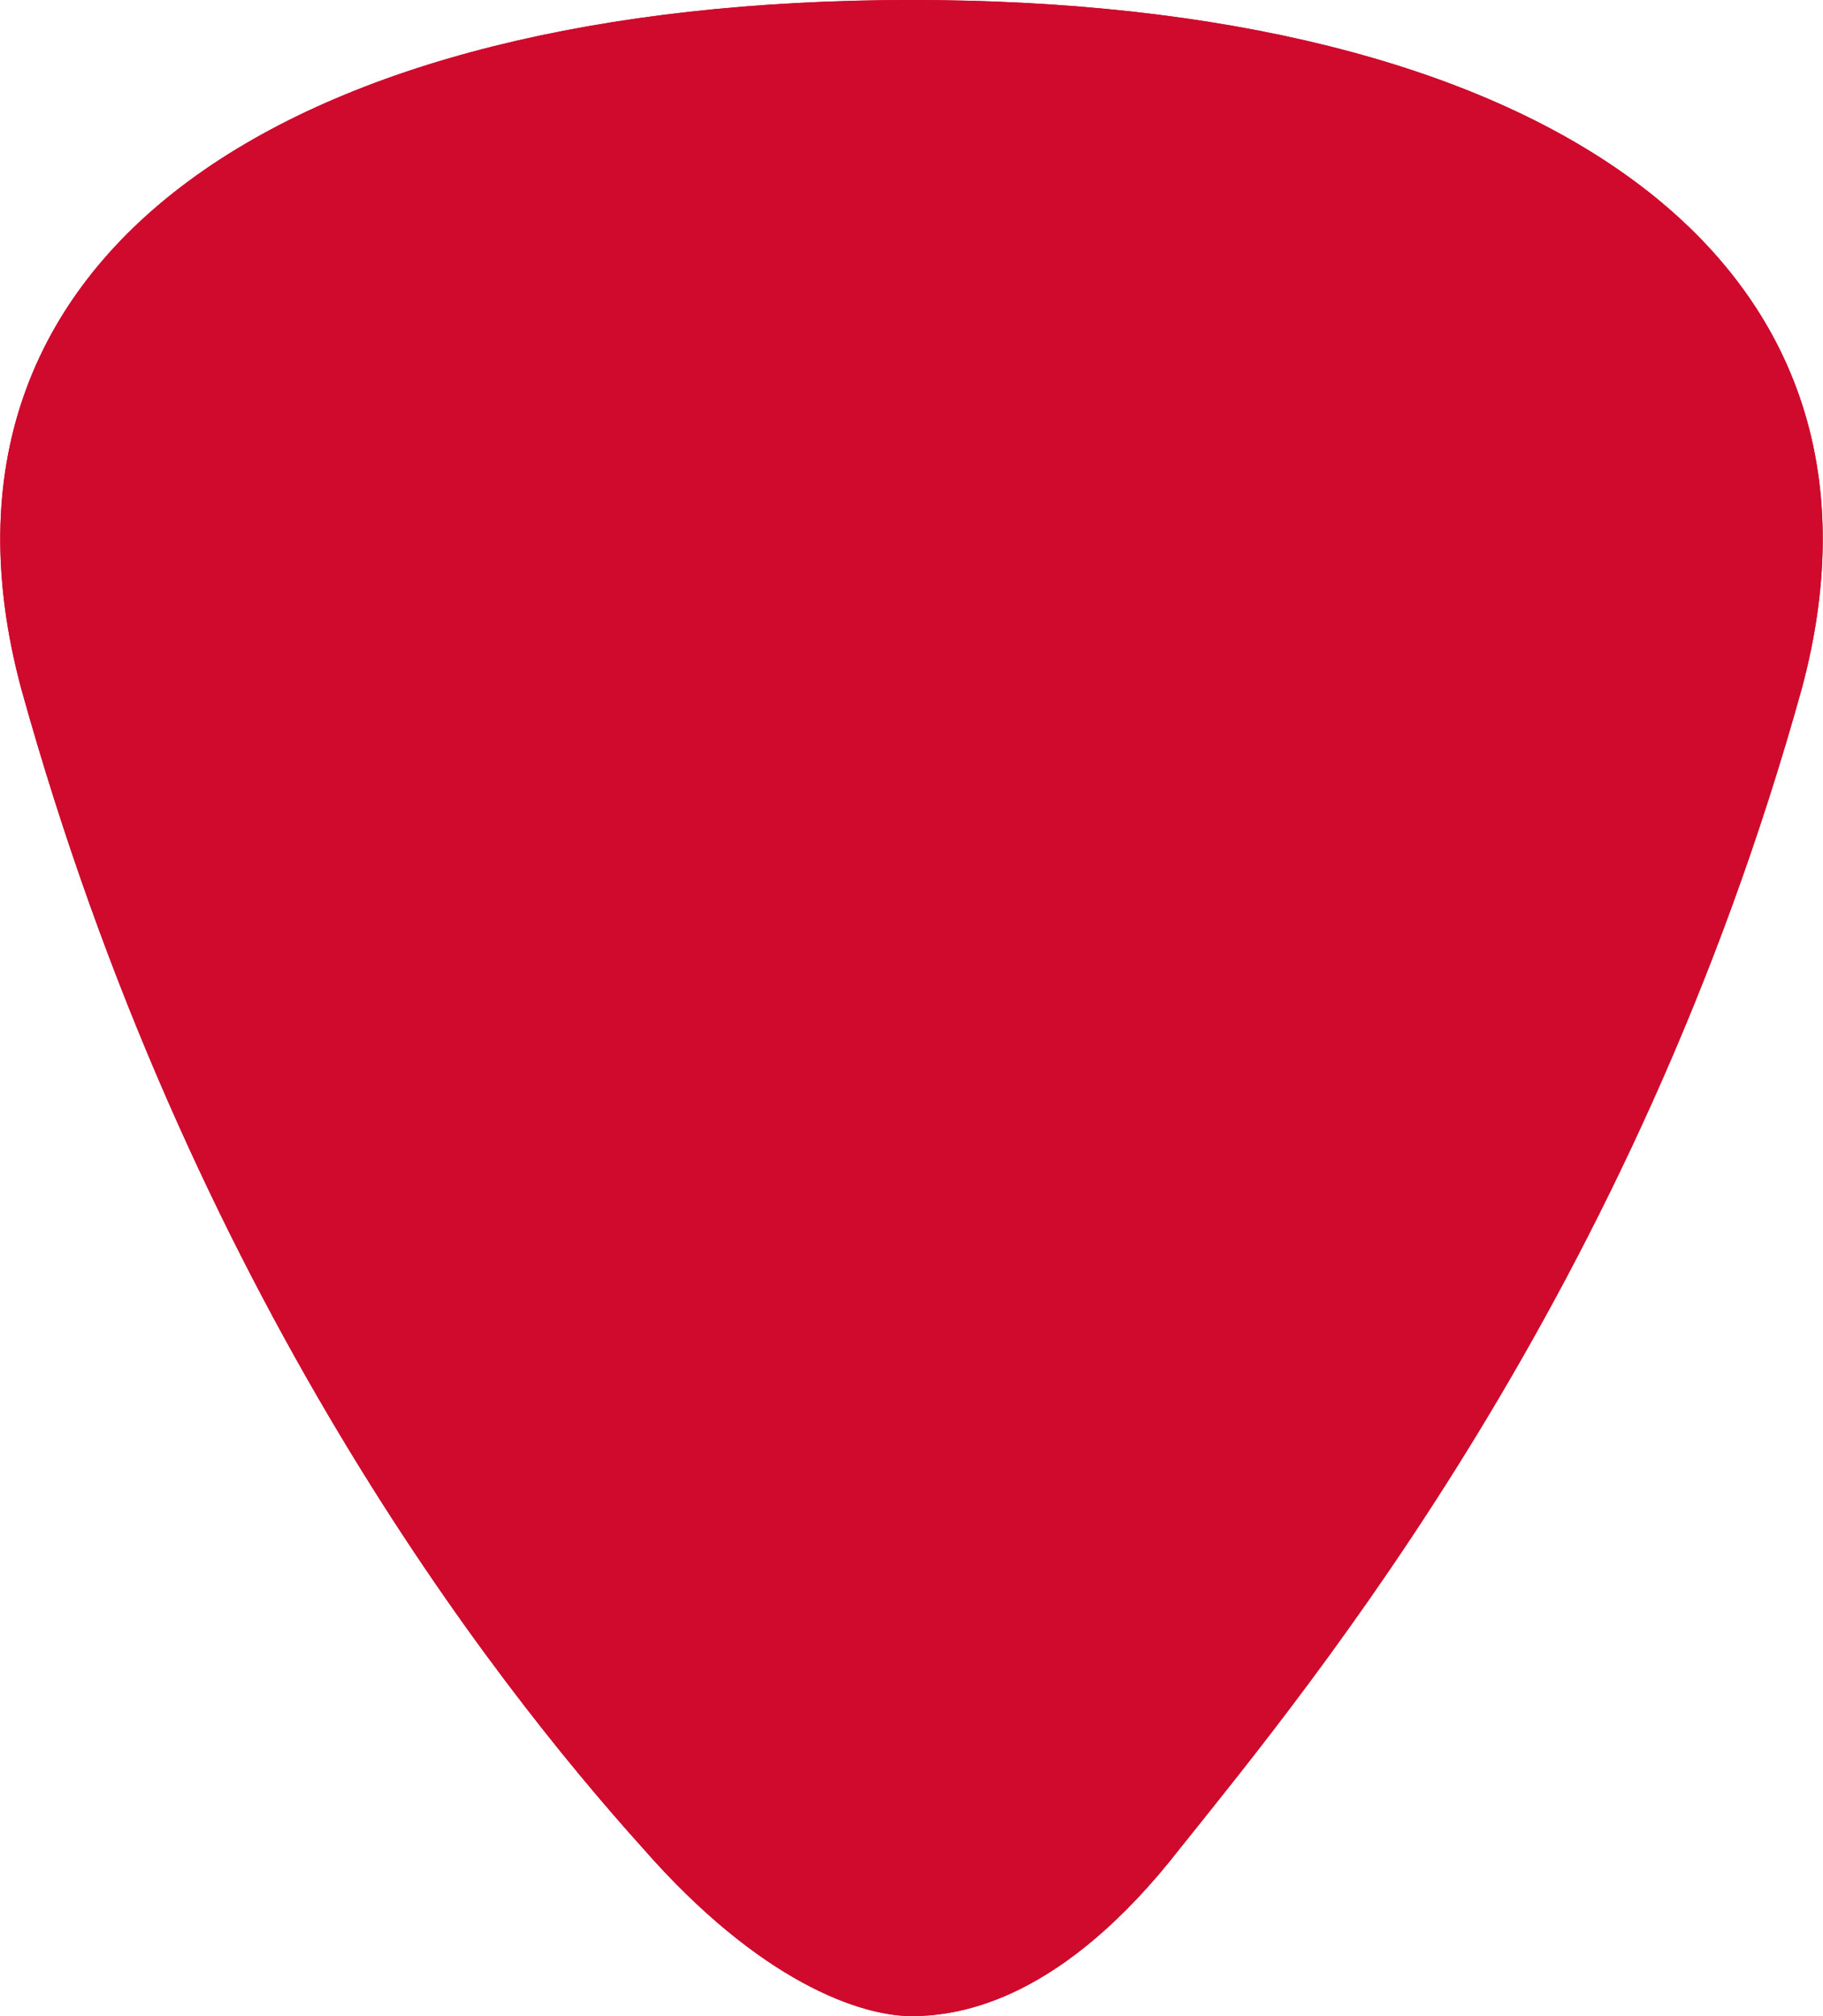 <?xml version="1.0" encoding="utf-8"?>
<!-- Generator: Adobe Illustrator 24.0.2, SVG Export Plug-In . SVG Version: 6.00 Build 0)  -->
<svg version="1.1" id="Layer_1" xmlns="http://www.w3.org/2000/svg" xmlns:xlink="http://www.w3.org/1999/xlink" x="0px" y="0px"
	 viewBox="0 0 162.8 180" style="enable-background:new 0 0 162.8 180;" xml:space="preserve">
<style type="text/css">
	.st0{fill:#CF0A2C;}
</style>
<g>
	<path class="st0" d="M81.4,0C25.9,0-8.6,22.5,1.9,61.5c15,54,42,88.5,55.5,103.5c10.5,12,19.5,15,24,15s13.5-1.5,24-15
		c12-15,40.5-49.5,55.5-103.5C171.4,22.5,136.9,0,81.4,0z"/>
</g>
<g>
	<path class="st0" d="M81.4,0C25.9,0-8.6,22.5,1.9,61.5c15,54,42,88.5,55.5,103.5c10.5,12,19.5,15,24,15s13.5-1.5,24-15
		c12-15,40.5-49.5,55.5-103.5C171.4,22.5,136.9,0,81.4,0z"/>
</g>
</svg>
